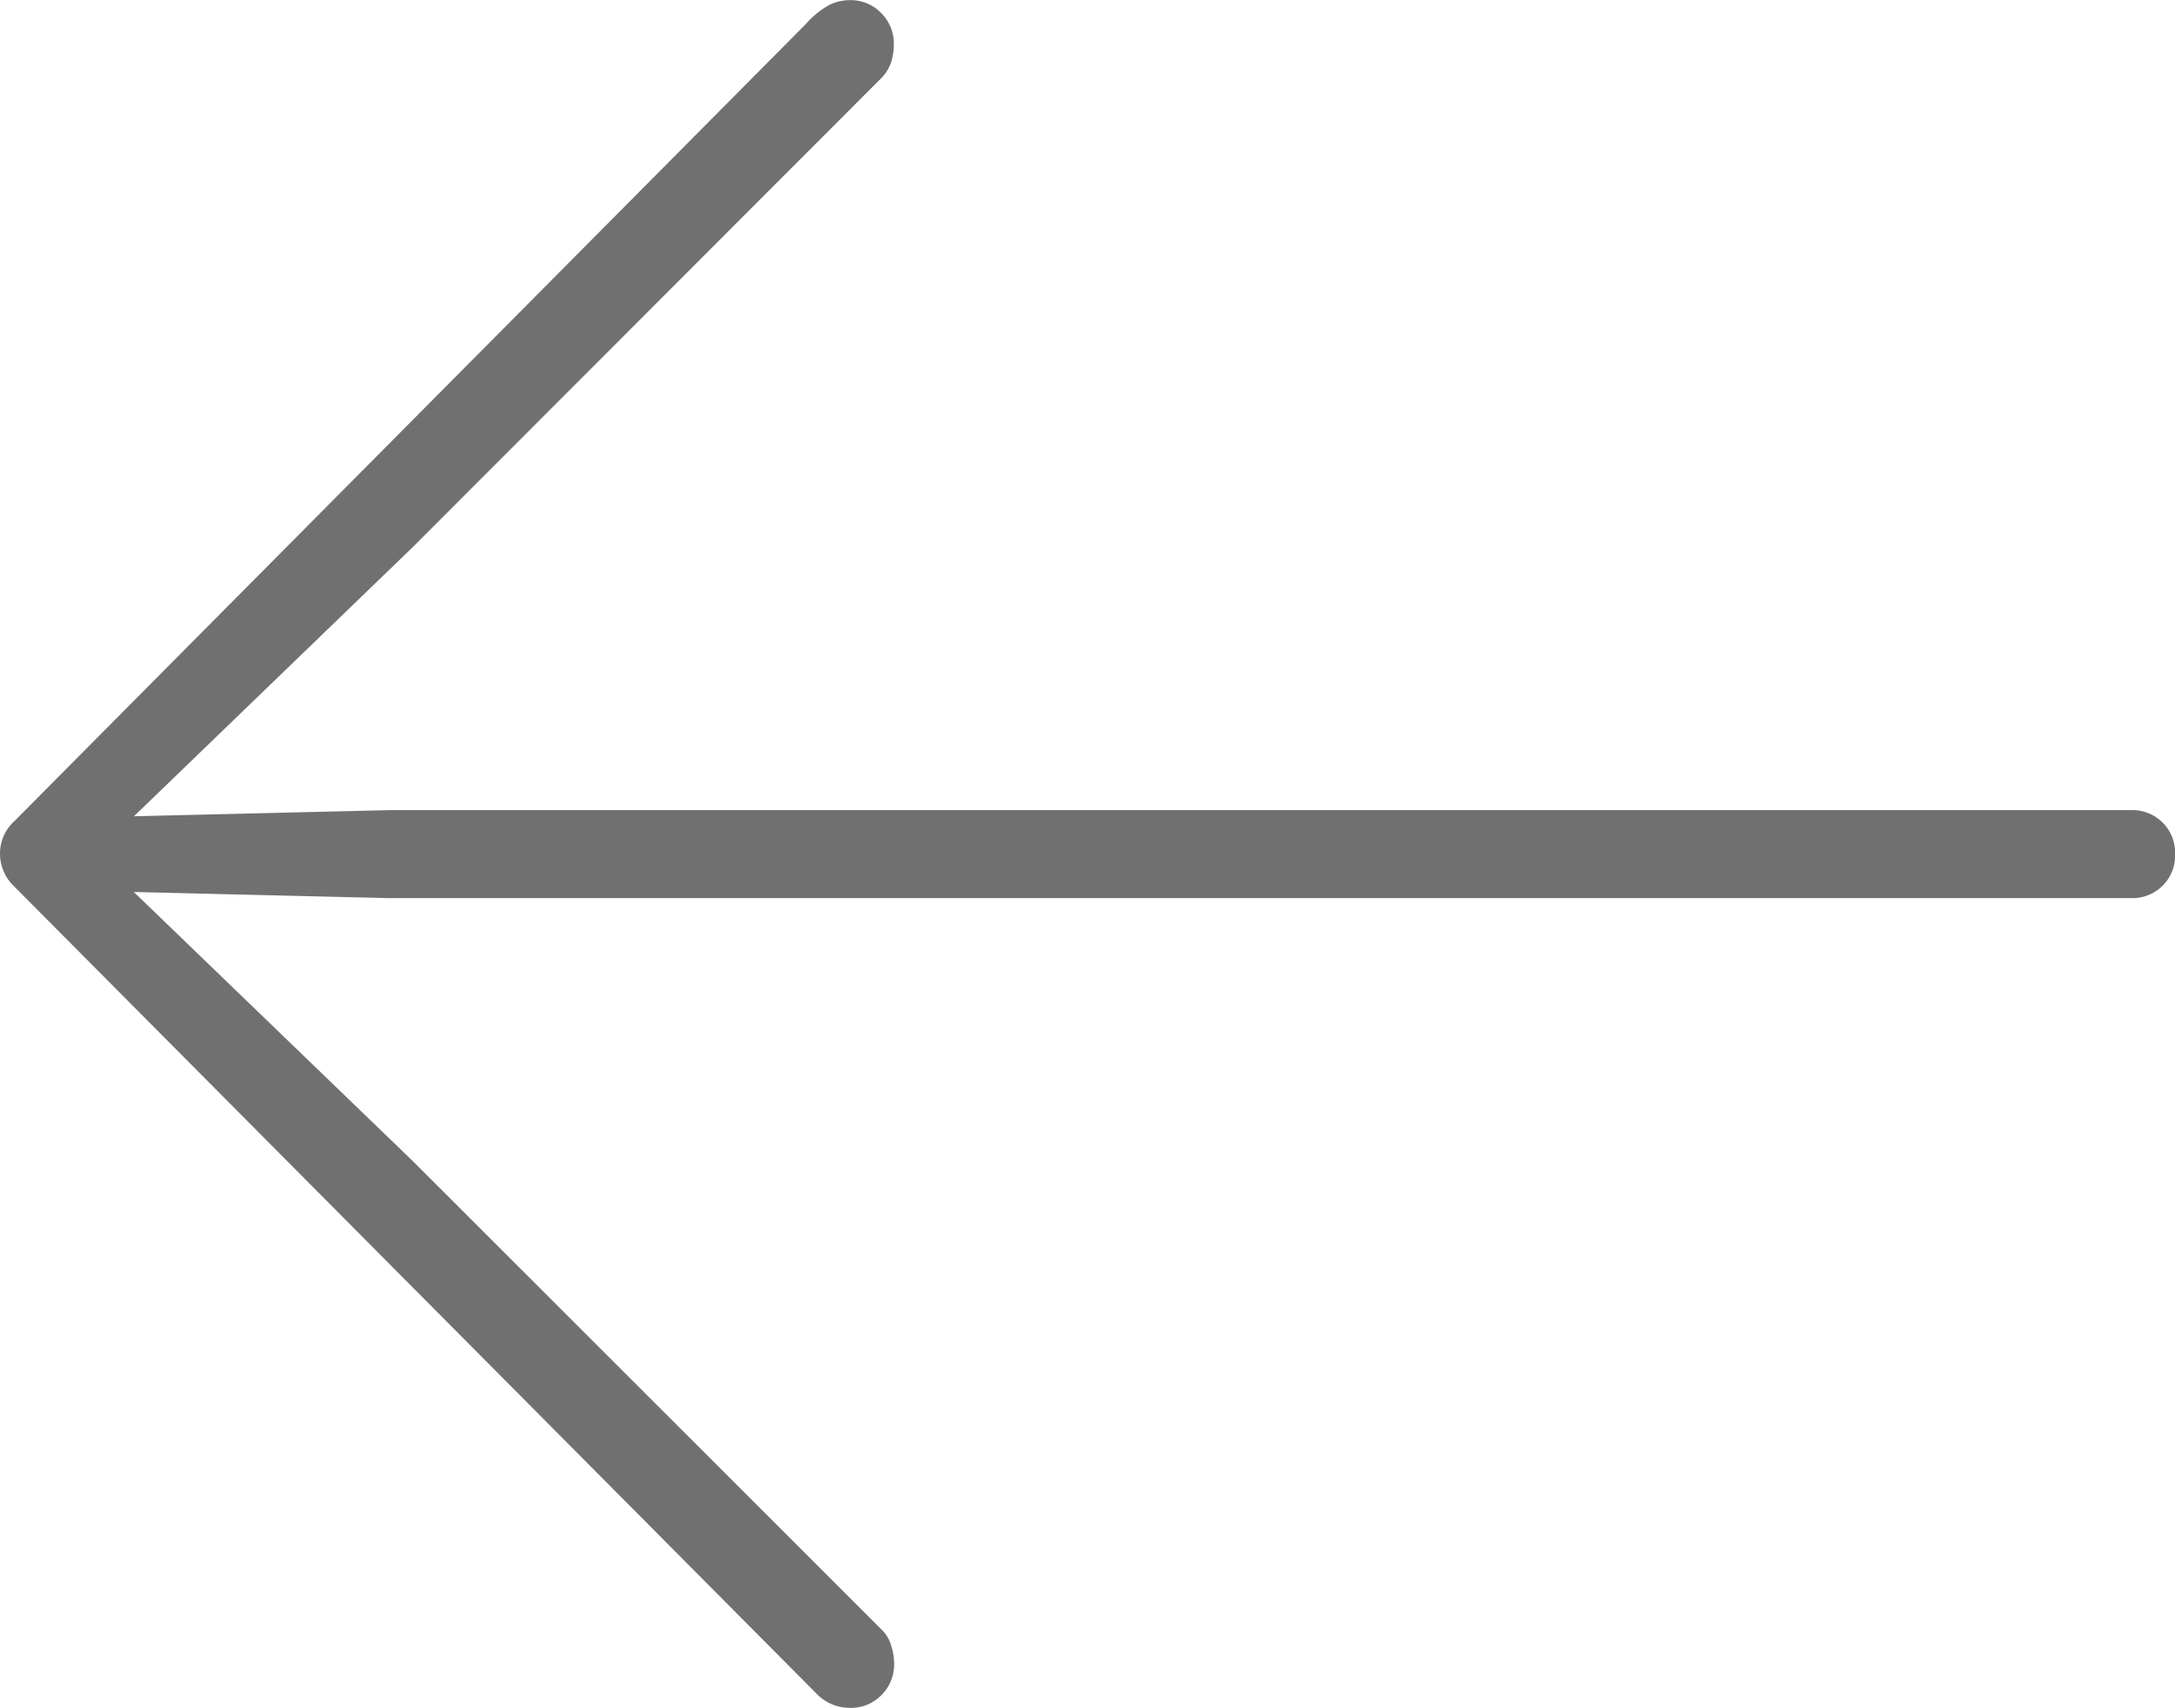 <svg xmlns="http://www.w3.org/2000/svg" width="26.295" height="20.646" viewBox="0 0 26.295 20.646"><path id="Pfad_514" data-name="Pfad 514" d="M3.611-10.224a.547.547,0,0,0,.172.394l9.7,9.758a.553.553,0,0,0,.4.171.513.513,0,0,0,.387-.157.52.52,0,0,0,.151-.373.72.72,0,0,0-.036-.222.434.434,0,0,0-.1-.178L8.6-6.512,4.8-10.177l-.143.4,3.666.088H29.379a.516.516,0,0,0,.376-.149.512.512,0,0,0,.152-.383.512.512,0,0,0-.152-.383.516.516,0,0,0-.376-.149H8.325l-3.666.088.143.4,3.8-3.668,5.677-5.682a.506.506,0,0,0,.108-.188.723.723,0,0,0,.03-.211.52.52,0,0,0-.151-.373.513.513,0,0,0-.387-.157.554.554,0,0,0-.242.058,1.07,1.07,0,0,0-.286.233L3.783-10.618A.526.526,0,0,0,3.611-10.224Z" transform="translate(-3.611 20.546)" fill="#707070"></path></svg>